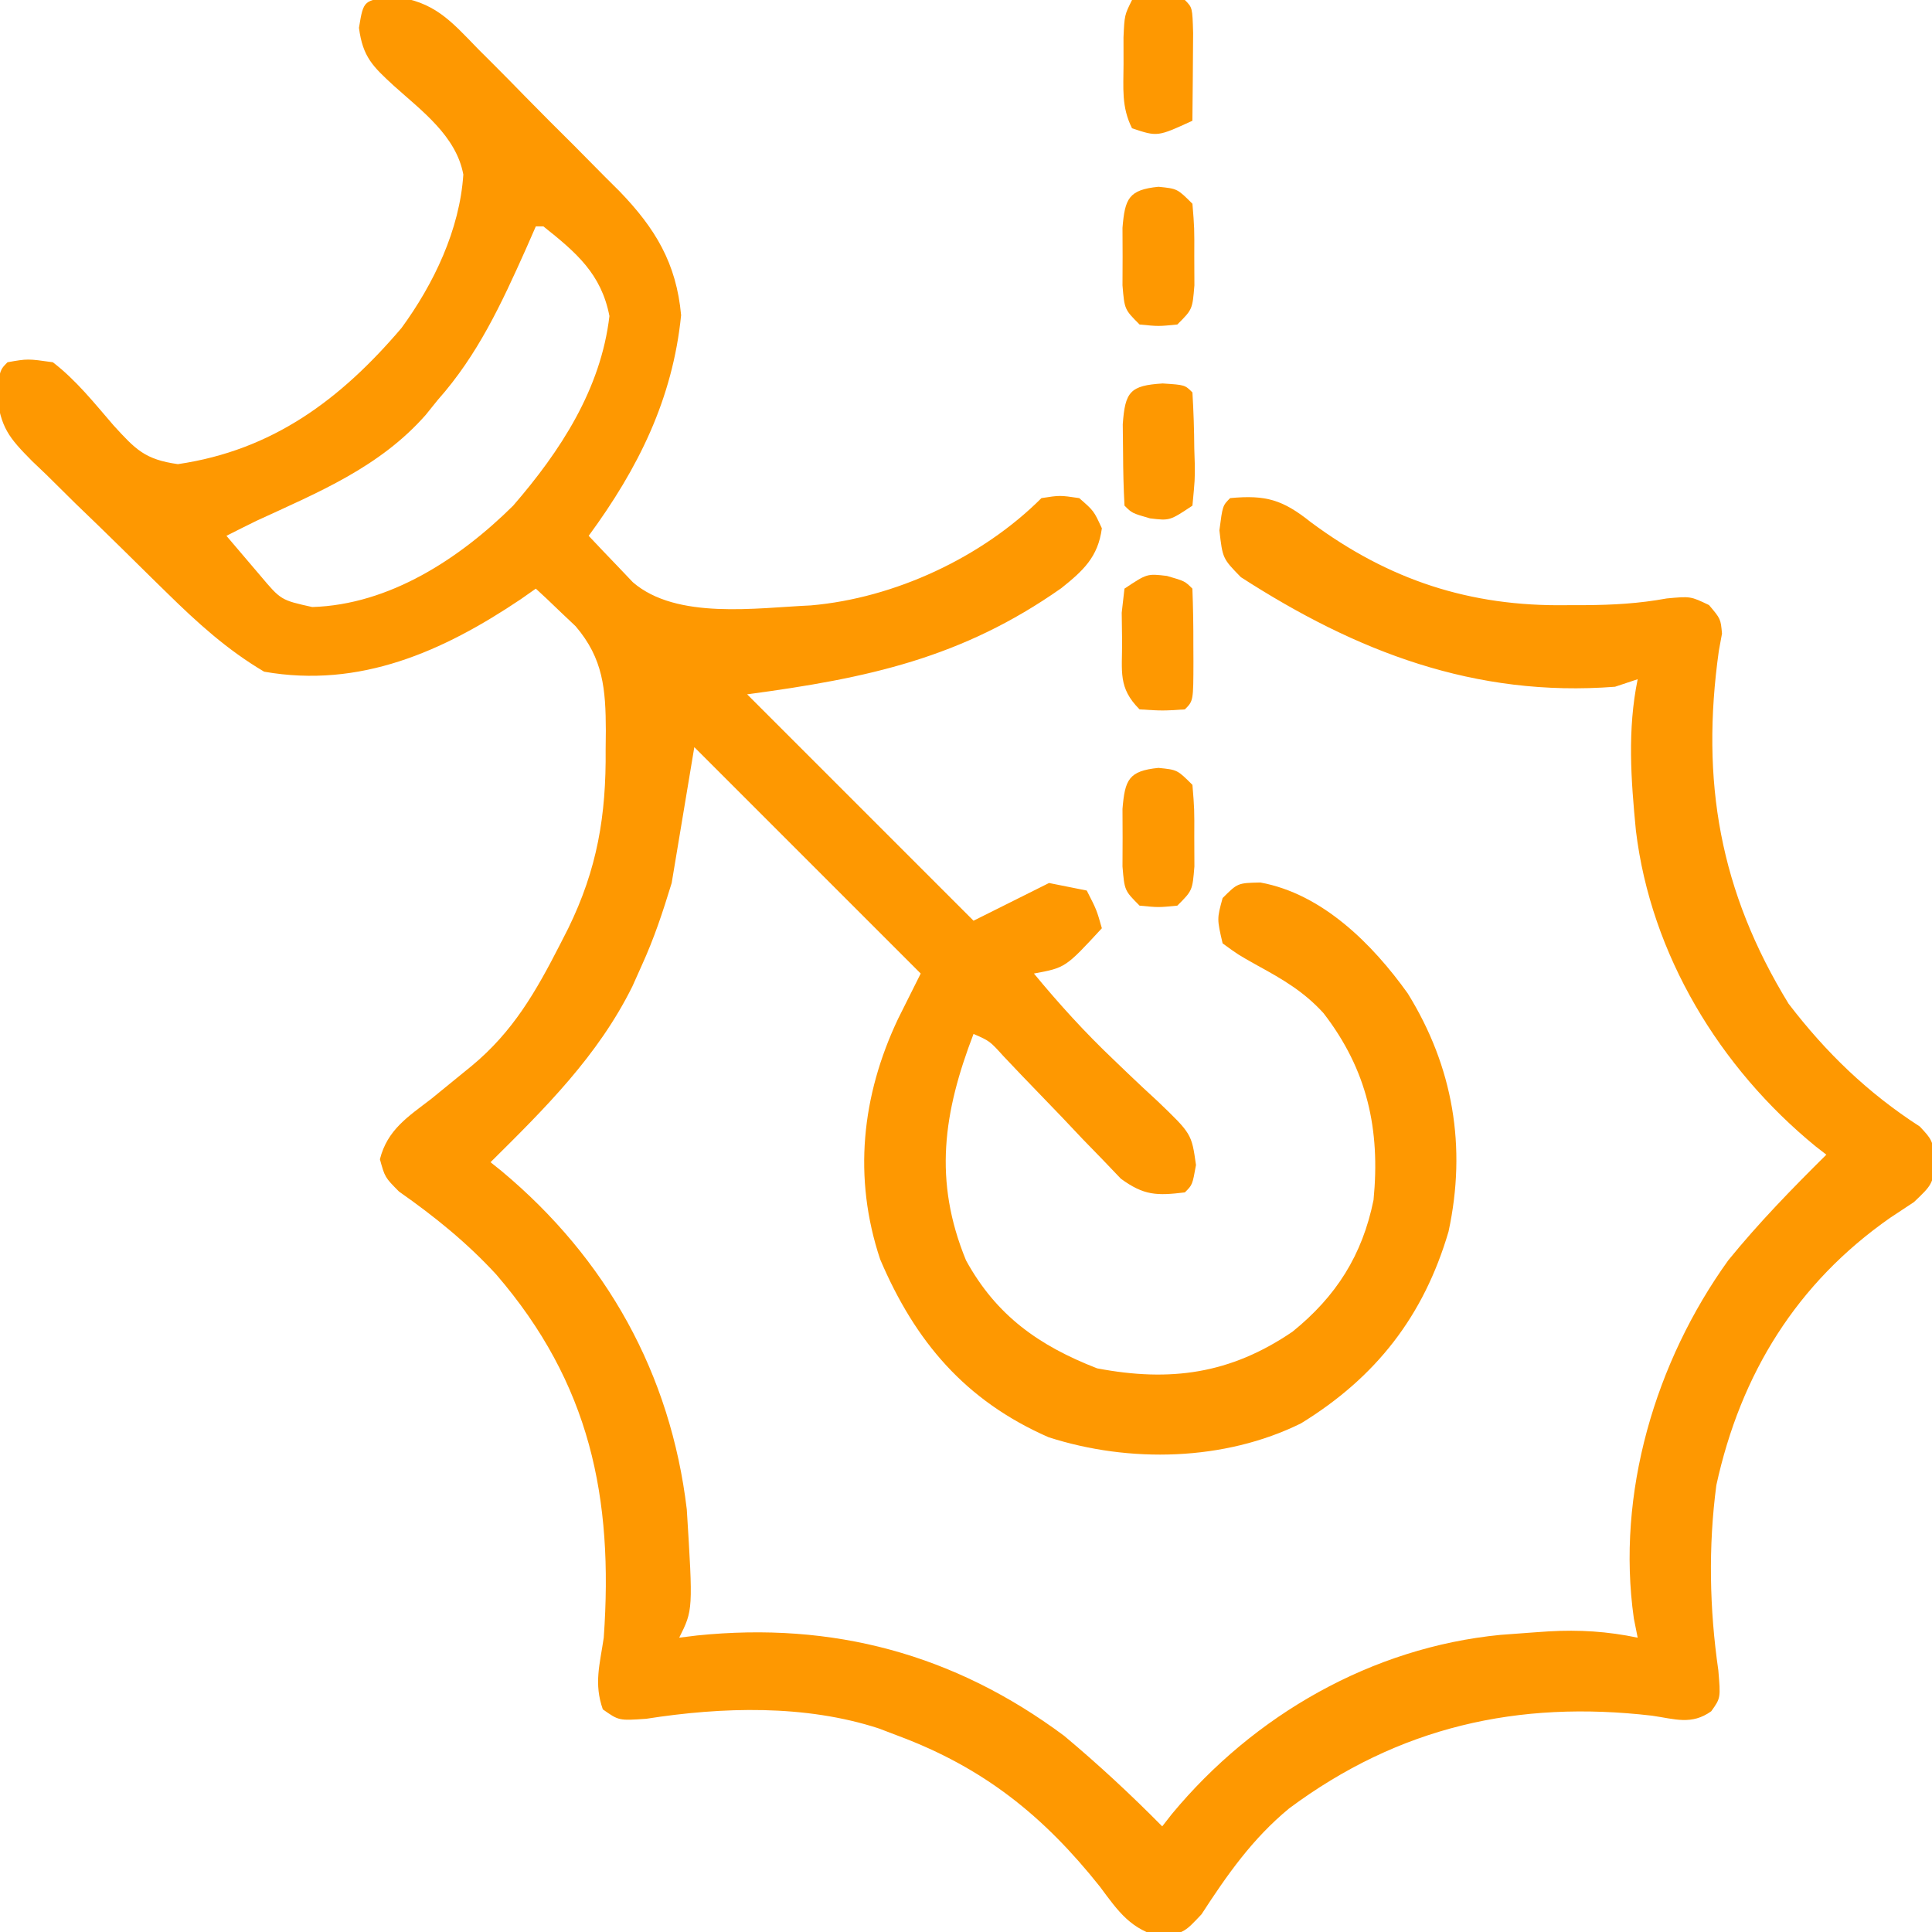 <svg xmlns="http://www.w3.org/2000/svg" width="50" height="50" viewBox="0 0 50 50" fill="none"><g clip-path="url(#clip0_11_38)"><path d="M10.176 -0.092C11.237 0.036 11.652 0.523 12.375 1.27C12.506 1.4 12.637 1.531 12.772 1.666C13.048 1.942 13.323 2.221 13.595 2.501C14.011 2.927 14.433 3.346 14.855 3.765C15.123 4.036 15.391 4.306 15.659 4.578C15.846 4.764 15.846 4.764 16.038 4.955C16.953 5.904 17.505 6.808 17.627 8.157C17.409 10.329 16.516 12.123 15.235 13.867C15.477 14.125 15.721 14.381 15.967 14.636C16.103 14.779 16.239 14.922 16.379 15.069C17.512 16.047 19.578 15.73 20.984 15.668C23.148 15.481 25.415 14.428 26.953 12.891C27.429 12.817 27.429 12.817 27.93 12.891C28.308 13.22 28.308 13.22 28.516 13.672C28.418 14.418 28.029 14.772 27.466 15.222C24.893 17.031 22.454 17.553 19.336 17.969C21.27 19.902 23.203 21.836 25.195 23.828C25.84 23.506 26.485 23.184 27.149 22.852C27.471 22.916 27.793 22.98 28.125 23.047C28.381 23.547 28.381 23.547 28.516 24.023C27.574 25.044 27.574 25.044 26.758 25.195C27.408 25.982 28.085 26.727 28.825 27.429C28.948 27.548 29.072 27.666 29.199 27.788C29.449 28.027 29.701 28.263 29.956 28.496C30.838 29.342 30.838 29.342 30.952 30.15C30.86 30.664 30.86 30.664 30.664 30.859C29.939 30.947 29.605 30.942 29.007 30.504C28.774 30.26 28.774 30.26 28.537 30.012C28.366 29.836 28.196 29.661 28.02 29.48C27.845 29.295 27.67 29.11 27.49 28.919C27.14 28.554 26.789 28.19 26.438 27.827C26.283 27.664 26.129 27.501 25.97 27.334C25.615 26.942 25.615 26.942 25.195 26.758C24.415 28.791 24.153 30.553 25 32.617C25.786 34.051 26.893 34.829 28.394 35.413C30.283 35.771 31.839 35.562 33.45 34.464C34.582 33.549 35.257 32.484 35.547 31.055C35.725 29.229 35.385 27.687 34.253 26.221C33.749 25.666 33.199 25.346 32.544 24.988C32.036 24.703 32.036 24.703 31.641 24.414C31.494 23.779 31.494 23.779 31.641 23.242C32.031 22.852 32.031 22.852 32.617 22.839C34.221 23.13 35.519 24.432 36.432 25.709C37.608 27.608 37.961 29.68 37.488 31.873C36.845 34.061 35.61 35.645 33.669 36.837C31.694 37.813 29.228 37.87 27.136 37.195C24.986 36.252 23.686 34.724 22.779 32.593C22.073 30.476 22.298 28.359 23.242 26.367C23.436 25.98 23.629 25.594 23.828 25.195C21.895 23.262 19.961 21.328 17.969 19.336C17.776 20.496 17.582 21.656 17.383 22.852C17.148 23.62 16.93 24.281 16.602 25C16.524 25.173 16.447 25.346 16.367 25.525C15.476 27.326 14.109 28.678 12.695 30.078C12.79 30.154 12.885 30.23 12.982 30.308C15.693 32.571 17.355 35.547 17.774 39.062C17.936 41.666 17.936 41.666 17.578 42.383C17.806 42.355 17.806 42.355 18.038 42.326C21.555 41.965 24.695 42.805 27.539 44.922C28.425 45.663 29.267 46.444 30.078 47.266C30.162 47.159 30.245 47.053 30.331 46.943C32.453 44.383 35.506 42.633 38.835 42.31C39.114 42.289 39.394 42.268 39.673 42.248C39.806 42.239 39.939 42.23 40.076 42.22C40.876 42.174 41.599 42.22 42.383 42.383C42.35 42.219 42.318 42.056 42.284 41.887C41.824 38.654 42.839 35.241 44.727 32.617C45.513 31.65 46.381 30.759 47.266 29.883C47.127 29.776 47.127 29.776 46.986 29.666C44.506 27.636 42.724 24.707 42.337 21.495C42.209 20.171 42.114 18.891 42.383 17.578C42.19 17.643 41.996 17.707 41.797 17.773C38.171 18.052 35.1 16.864 32.114 14.937C31.641 14.453 31.641 14.453 31.558 13.725C31.641 13.086 31.641 13.086 31.836 12.891C32.766 12.803 33.199 12.936 33.923 13.513C35.943 15.013 38.042 15.7 40.54 15.662C40.698 15.662 40.857 15.661 41.02 15.661C41.751 15.656 42.41 15.62 43.133 15.488C43.75 15.43 43.75 15.43 44.229 15.659C44.531 16.016 44.531 16.016 44.565 16.397C44.538 16.545 44.511 16.693 44.483 16.846C44.011 20.214 44.505 23.065 46.289 25.977C47.263 27.248 48.338 28.285 49.684 29.154C50 29.492 50 29.492 50.115 30.064C50 30.664 50 30.664 49.535 31.108C49.33 31.244 49.125 31.379 48.914 31.519C46.503 33.205 45.049 35.549 44.419 38.436C44.209 40.02 44.241 41.645 44.47 43.225C44.531 43.945 44.531 43.945 44.287 44.287C43.778 44.651 43.349 44.488 42.757 44.402C39.283 43.997 36.203 44.689 33.362 46.802C32.414 47.584 31.758 48.52 31.095 49.542C30.664 50 30.664 50 30.09 50.14C29.27 49.948 28.947 49.476 28.467 48.828C27.009 46.994 25.456 45.748 23.242 44.922C23.078 44.859 22.915 44.797 22.746 44.733C20.837 44.109 18.691 44.174 16.724 44.482C16.016 44.531 16.016 44.531 15.601 44.238C15.367 43.57 15.522 43.084 15.625 42.383C15.882 38.756 15.268 35.799 12.842 32.983C12.078 32.154 11.248 31.484 10.326 30.837C9.961 30.469 9.961 30.469 9.832 30.001C10.025 29.238 10.559 28.9 11.157 28.442C11.393 28.251 11.628 28.059 11.863 27.866C11.975 27.775 12.087 27.684 12.202 27.59C13.281 26.698 13.872 25.658 14.502 24.426C14.569 24.296 14.636 24.165 14.704 24.03C15.458 22.49 15.69 21.105 15.674 19.397C15.675 19.235 15.677 19.073 15.679 18.907C15.675 17.841 15.615 17.047 14.897 16.207C14.714 16.034 14.714 16.034 14.527 15.857C14.403 15.739 14.28 15.621 14.153 15.499C14.059 15.412 13.964 15.324 13.867 15.234C13.739 15.324 13.611 15.414 13.48 15.506C11.469 16.858 9.314 17.82 6.836 17.383C5.875 16.815 5.105 16.114 4.311 15.334C4.125 15.152 4.125 15.152 3.935 14.966C3.675 14.711 3.415 14.455 3.156 14.198C2.759 13.806 2.358 13.42 1.956 13.033C1.703 12.783 1.45 12.533 1.198 12.283C1.078 12.168 0.958 12.054 0.834 11.936C0.226 11.322 0.015 11.07 -0.087 10.182C0 9.57 0 9.57 0.195 9.375C0.715 9.283 0.715 9.283 1.367 9.375C1.972 9.838 2.445 10.437 2.941 11.011C3.507 11.63 3.747 11.892 4.604 12.012C7.057 11.652 8.812 10.342 10.392 8.487C11.226 7.346 11.897 5.945 11.991 4.517C11.806 3.52 10.916 2.87 10.195 2.222C9.646 1.717 9.389 1.476 9.29 0.72C9.41 -0.021 9.417 0.023 10.176 -0.092ZM13.867 5.859C13.782 6.053 13.697 6.246 13.61 6.445C12.976 7.86 12.367 9.183 11.328 10.352C11.226 10.479 11.123 10.606 11.018 10.737C9.824 12.092 8.25 12.735 6.641 13.477C6.38 13.605 6.119 13.735 5.86 13.867C6.046 14.087 6.234 14.307 6.421 14.526C6.525 14.649 6.63 14.771 6.737 14.897C7.27 15.53 7.27 15.53 8.081 15.71C10.083 15.649 11.9 14.454 13.281 13.086C14.503 11.674 15.55 10.072 15.772 8.179C15.561 7.088 14.915 6.537 14.063 5.859C13.998 5.859 13.934 5.859 13.867 5.859Z" fill="#FE9801"></path><path d="M29.981 19.873C30.469 19.922 30.469 19.922 30.86 20.312C30.911 20.935 30.911 20.935 30.908 21.68C30.909 21.925 30.91 22.171 30.911 22.424C30.86 23.047 30.86 23.047 30.469 23.438C29.981 23.486 29.981 23.486 29.492 23.438C29.102 23.047 29.102 23.047 29.05 22.424C29.051 22.179 29.052 21.933 29.053 21.68C29.052 21.434 29.051 21.188 29.05 20.935C29.113 20.18 29.208 19.95 29.981 19.873Z" fill="#FE9801"></path><path d="M30.2 14.905C30.664 15.039 30.664 15.039 30.859 15.234C30.878 15.725 30.886 16.209 30.884 16.699C30.884 16.837 30.885 16.974 30.886 17.115C30.884 18.139 30.884 18.139 30.664 18.359C30.09 18.396 30.09 18.396 29.492 18.359C28.931 17.798 29.043 17.382 29.04 16.602C29.037 16.356 29.034 16.11 29.03 15.857C29.054 15.652 29.077 15.446 29.101 15.234C29.687 14.844 29.687 14.844 30.2 14.905Z" fill="#FE9801"></path><path d="M30.09 9.924C30.664 9.961 30.664 9.961 30.86 10.156C30.889 10.643 30.905 11.121 30.908 11.609C30.912 11.745 30.916 11.88 30.921 12.02C30.924 12.414 30.924 12.414 30.86 13.086C30.273 13.477 30.273 13.477 29.761 13.415C29.297 13.281 29.297 13.281 29.102 13.086C29.077 12.635 29.067 12.183 29.065 11.731C29.062 11.483 29.059 11.236 29.057 10.981C29.117 10.14 29.244 9.976 30.09 9.924Z" fill="#FE9801"></path><path d="M29.981 4.834C30.469 4.883 30.469 4.883 30.86 5.273C30.911 5.896 30.911 5.896 30.908 6.641C30.909 6.886 30.91 7.132 30.911 7.385C30.86 8.008 30.86 8.008 30.469 8.398C29.981 8.447 29.981 8.447 29.492 8.398C29.102 8.008 29.102 8.008 29.05 7.385C29.051 7.14 29.052 6.894 29.053 6.641C29.052 6.395 29.051 6.149 29.05 5.896C29.113 5.141 29.208 4.911 29.981 4.834Z" fill="#FE9801"></path><path d="M29.297 1.4581e-06C29.753 -0.008 30.208 -0.008 30.664 1.4581e-06C30.859 0.195 30.859 0.195 30.878 0.855C30.877 1.128 30.875 1.4 30.872 1.672C30.871 1.811 30.87 1.95 30.869 2.093C30.866 2.437 30.863 2.781 30.859 3.125C29.956 3.54 29.956 3.54 29.297 3.32C29.018 2.763 29.076 2.28 29.077 1.66C29.077 1.433 29.076 1.205 29.076 0.97C29.102 0.391 29.102 0.391 29.297 1.4581e-06Z" fill="#FE9801"></path></g><defs><clipPath id="clip0_11_38"><rect width="50" height="50" fill="white"></rect></clipPath></defs></svg>